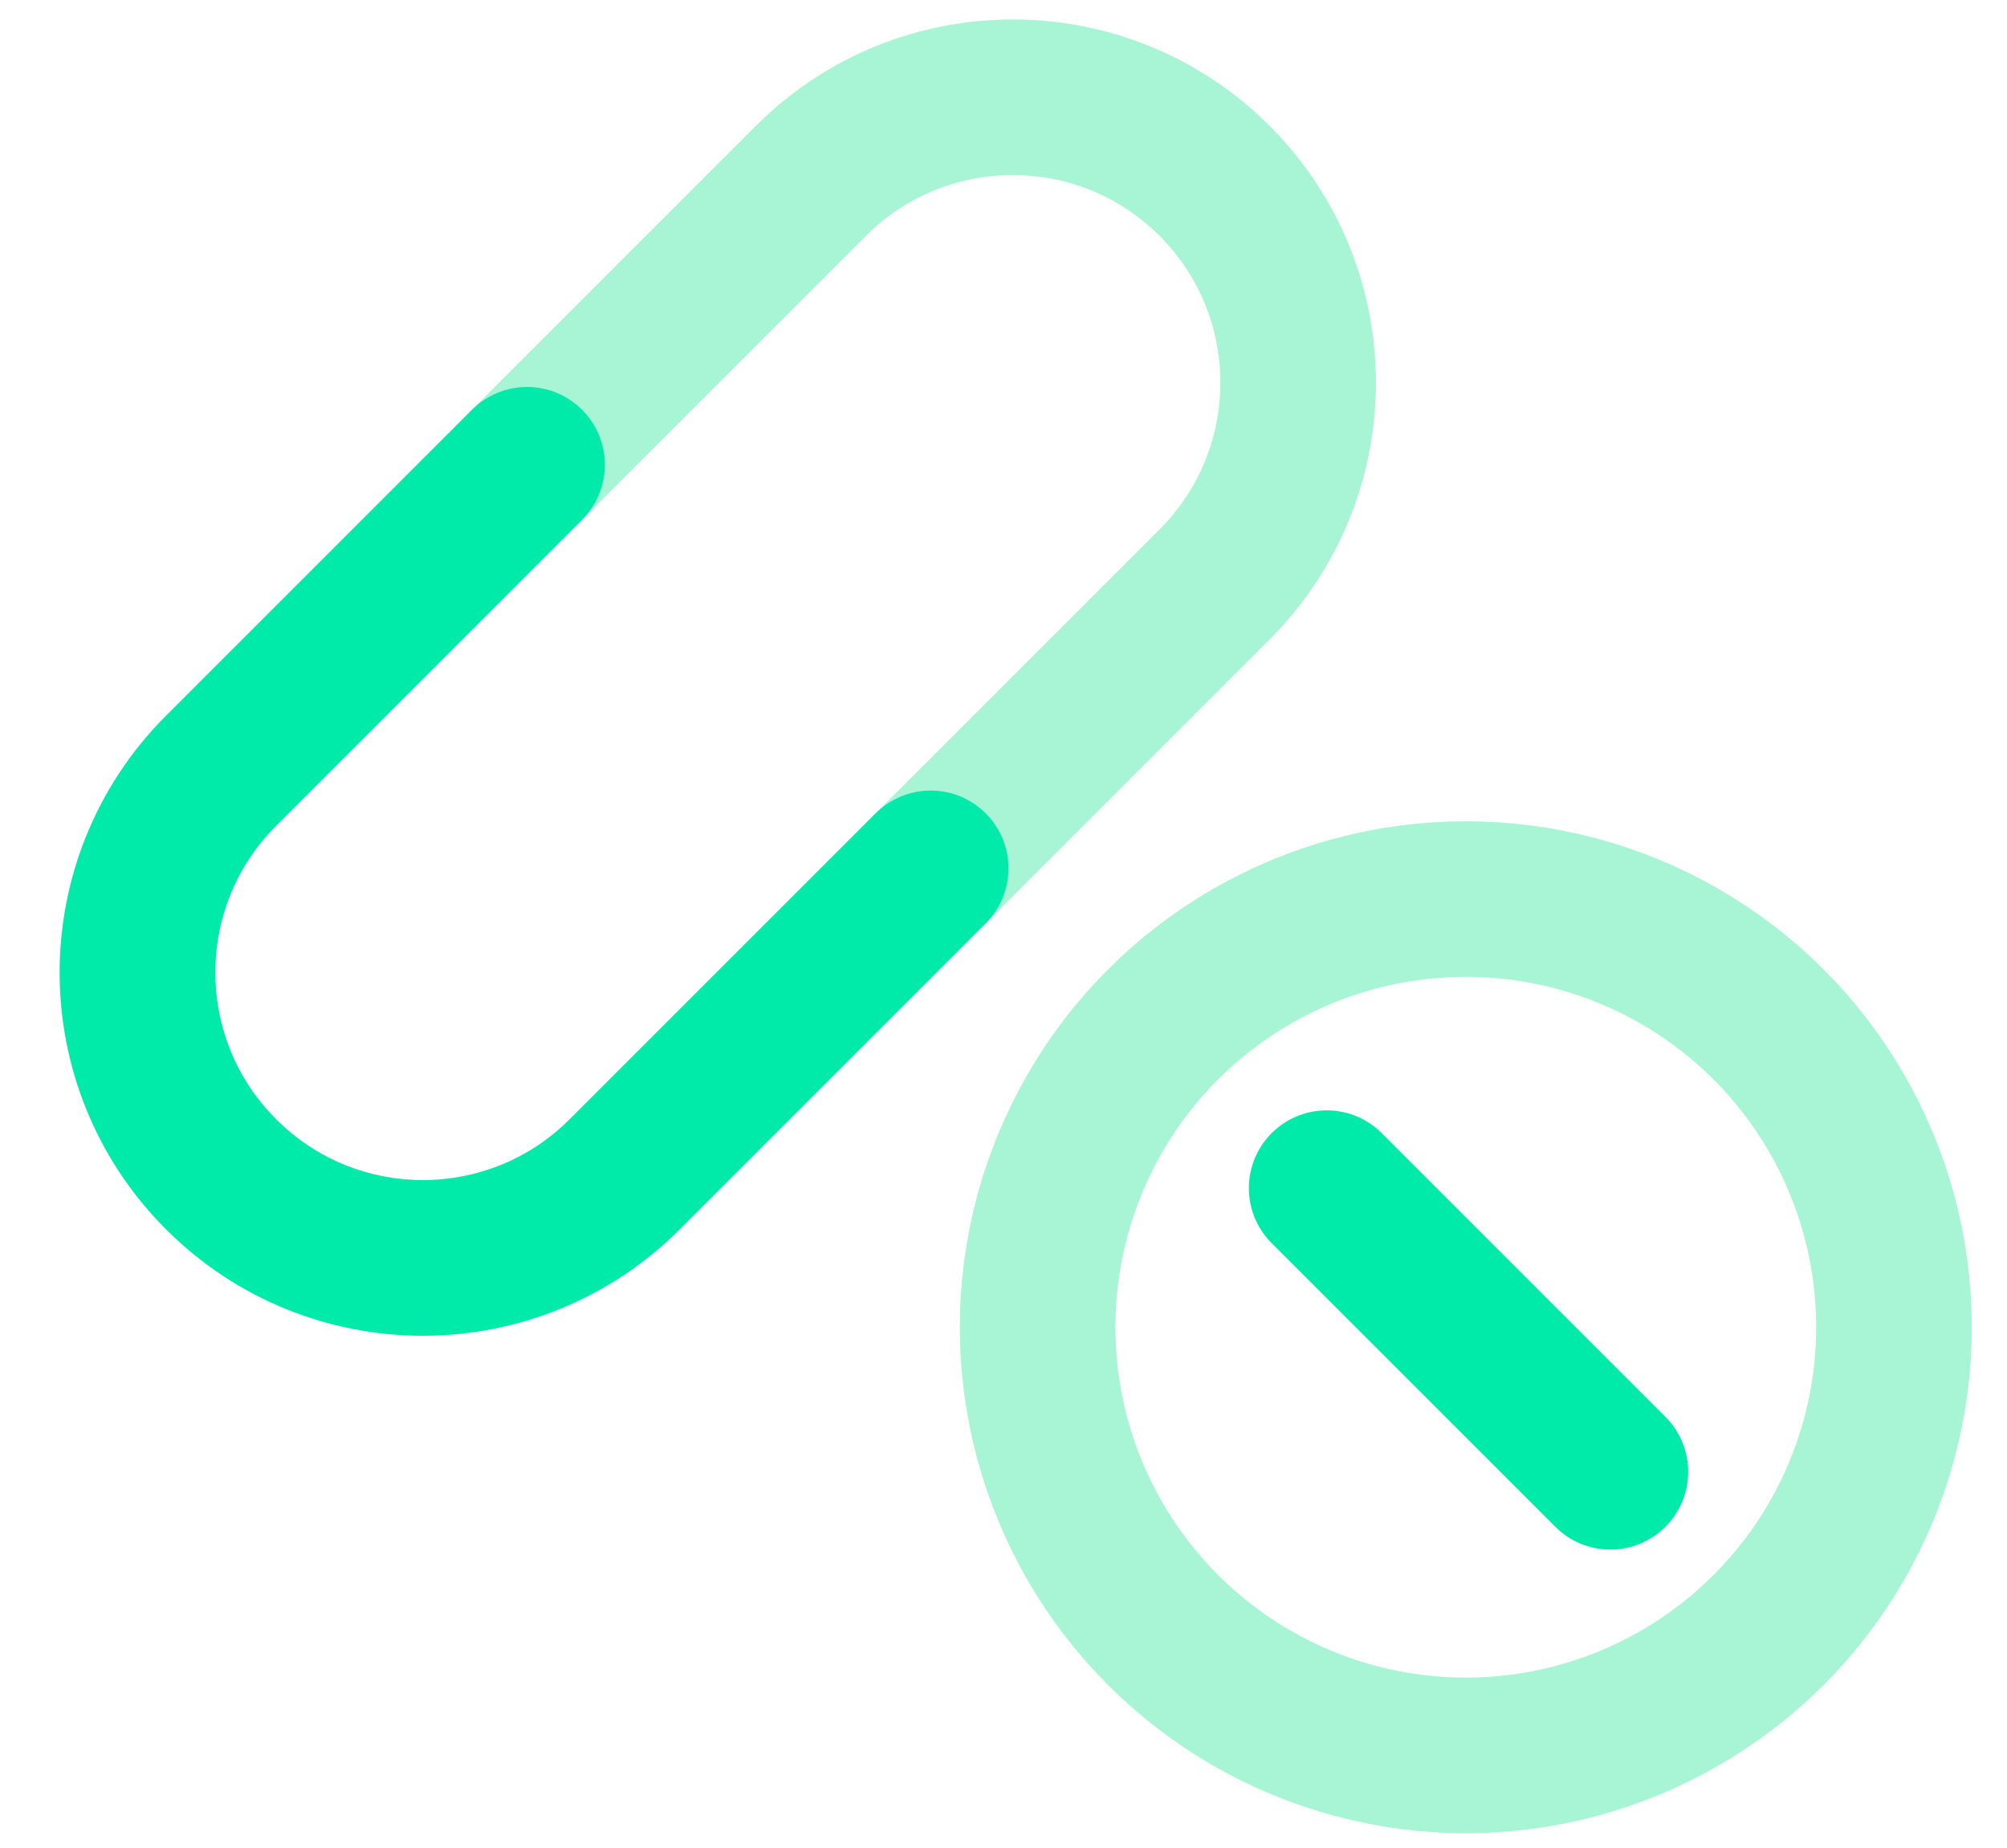 <?xml version="1.0" encoding="UTF-8"?>
<!-- Generator: Adobe Illustrator 16.0.0, SVG Export Plug-In . SVG Version: 6.00 Build 0)  -->
<!DOCTYPE svg PUBLIC "-//W3C//DTD SVG 1.1//EN" "http://www.w3.org/Graphics/SVG/1.1/DTD/svg11.dtd">
<svg version="1.1" id="Calque_1" xmlns="http://www.w3.org/2000/svg" xmlns:xlink="http://www.w3.org/1999/xlink" x="0px" y="0px" width="103.189px" height="95.036px" viewBox="0 21.691 103.189 95.036" enable-background="new 0 21.691 103.189 95.036" xml:space="preserve">
<path display="none" fill="#A7F5D5" d="M88.667,6.667H16.326c-2.209,0-4,1.791-4,4c0,0.061,0.015,0.115,0.018,0.174  c-0.002,0.06-0.018,0.115-0.018,0.175v49.591h-23.415c-2.209,0-4,1.791-4,4v8.806c0,9.764,7.942,17.707,17.707,17.707  c0.006,0,0.013,0,0.02,0h72.321c9.764,0,17.709-7.945,17.709-17.709V10.667C92.667,8.458,90.876,6.667,88.667,6.667z M-7.089,73.411  v-4.806h19.415v4.806c0,5.346-4.345,9.694-9.688,9.707h-0.02c-0.002,0-0.004,0-0.006,0C-2.738,83.115-7.089,78.763-7.089,73.411z   M74.958,83.118H17.411c1.717-2.607,2.75-5.693,2.88-9.011c0.01-0.116,0.035-0.229,0.035-0.353V14.667h64.341v58.742  C84.667,78.763,80.312,83.118,74.958,83.118z"/>
<g display="none">
	<path display="inline" fill="#00EAAA" d="M41.392,47.698c-2.209,0-4,1.791-4,4v11.604c0,2.209,1.792,4,4,4s4-1.791,4-4V51.698   C45.392,49.49,43.601,47.698,41.392,47.698z"/>
	<path display="inline" fill="#00EAAA" d="M52.496,30.482c-2.209,0-4,1.791-4,4v28.819c0,2.209,1.791,4,4,4s4-1.791,4-4V34.482   C56.496,32.273,54.705,30.482,52.496,30.482z"/>
	<path display="inline" fill="#00EAAA" d="M63.601,38.143c-2.209,0-4,1.791-4,4V63.3c0,2.209,1.791,4,4,4s4-1.791,4-4V42.144   C67.601,39.934,65.81,38.143,63.601,38.143z"/>
</g>
<path fill="none" stroke="#A7F5D5" stroke-width="8" stroke-linecap="round" stroke-linejoin="round" stroke-miterlimit="10" d="  M32.119,82.069c-5.731,5.731-15.021,5.731-20.751,0l0,0c-5.731-5.73-5.731-15.021,0-20.751L41.695,30.99  c5.73-5.731,15.021-5.731,20.751,0l0,0c5.731,5.73,5.731,15.021,0,20.751L32.119,82.069z"/>
<path fill="none" stroke="#00EAAA" stroke-width="8" stroke-linecap="round" stroke-linejoin="round" stroke-miterlimit="10" d="  M47.85,66.338L32.119,82.069c-5.731,5.731-15.021,5.731-20.751,0l0,0c-5.731-5.73-5.731-15.021,0-20.751l15.73-15.731"/>
<circle fill="none" stroke="#A7F5D5" stroke-width="8" stroke-linecap="round" stroke-linejoin="round" stroke-miterlimit="10" cx="75.364" cy="89.932" r="22.015"/>
<line fill="none" stroke="#00EAAA" stroke-width="8" stroke-linecap="round" stroke-linejoin="round" stroke-miterlimit="10" x1="68.211" y1="82.78" x2="82.797" y2="97.365"/>
</svg>